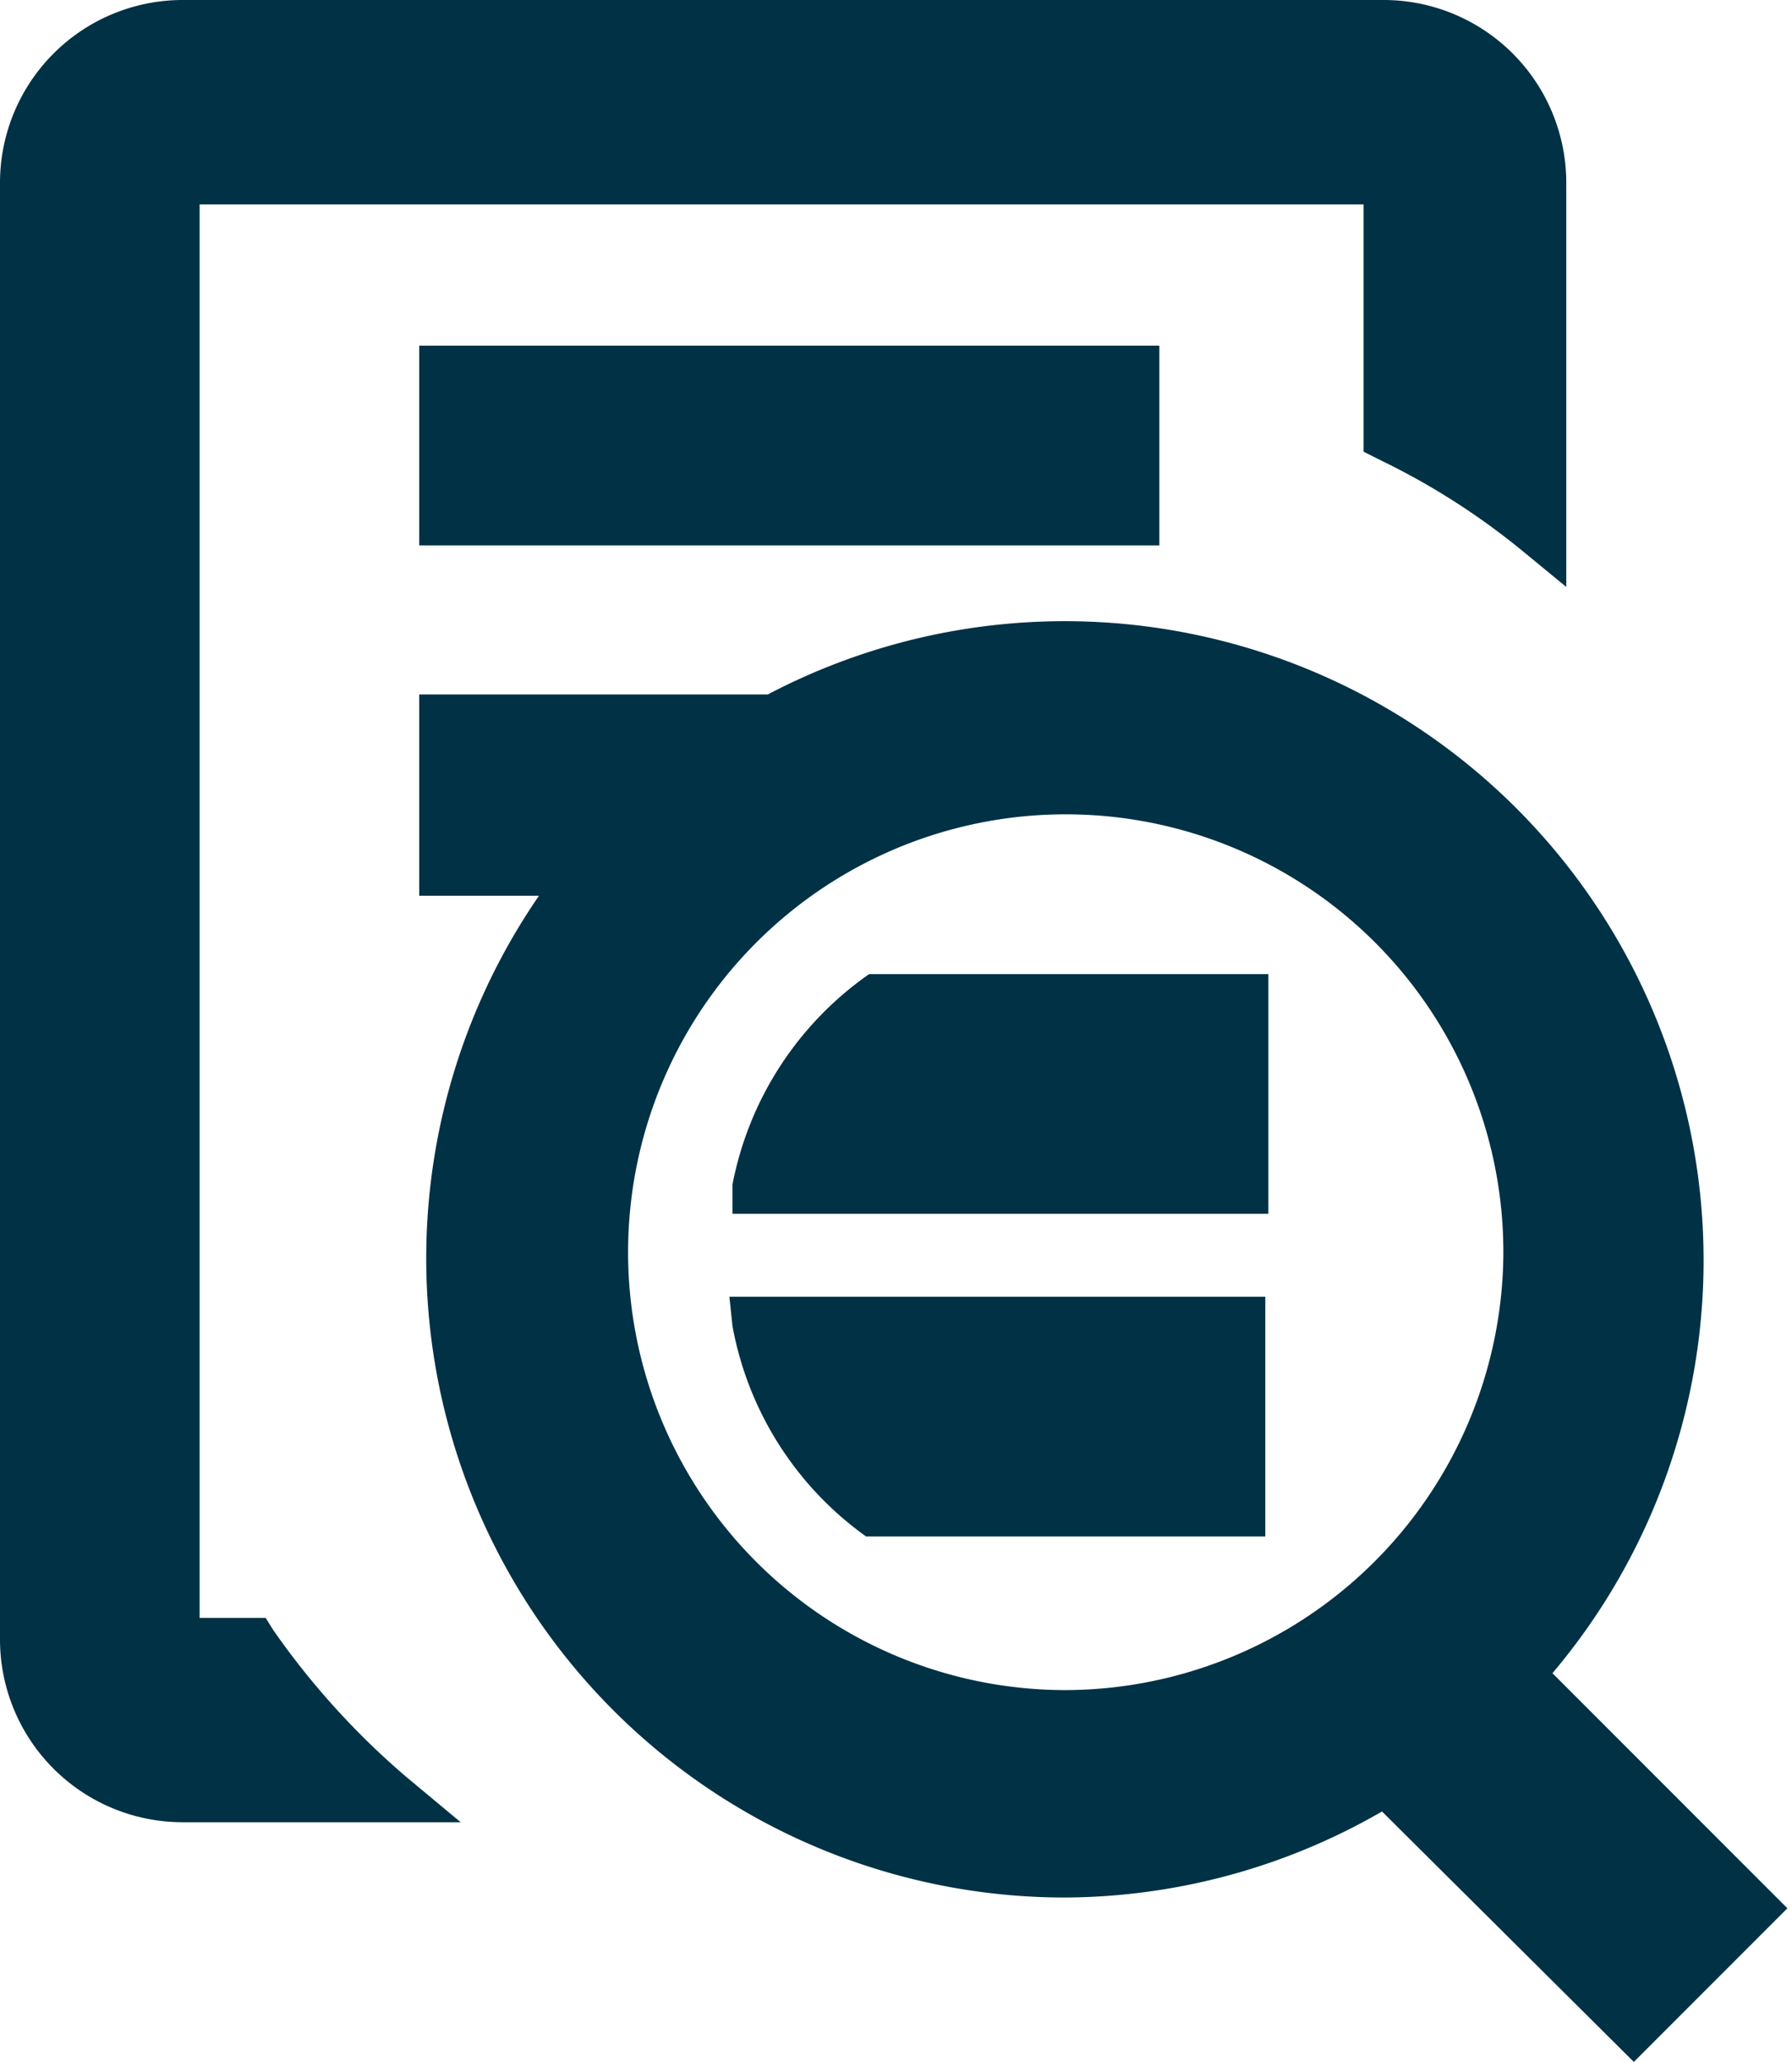 <svg xmlns="http://www.w3.org/2000/svg" viewBox="0 0 11.67 13.42"><defs><style>.cls-1{fill:#003145;}</style></defs><title>Asset 773</title><g id="Layer_2" data-name="Layer 2"><g id="Layer_1-2" data-name="Layer 1"><path class="cls-1" d="M1.78,10.61l-.05-.08H1.3V1.33H8.88V2.94L9,3a4.65,4.65,0,0,1,.92.59l.28.23V1.19A1.19,1.19,0,0,0,9,0H1.19A1.19,1.19,0,0,0,0,1.19v9.48a1.19,1.19,0,0,0,1.19,1.19H3l-.36-.3A5.06,5.06,0,0,1,1.78,10.61Z"/><rect class="cls-1" x="2.73" y="2.25" width="4.82" height="1.3"/><path class="cls-1" d="M10.11,10.89h0A4.16,4.16,0,0,0,5,4.52H2.73V5.83h.78a4.16,4.16,0,0,0,3.43,6.52A4.16,4.16,0,0,0,9,11.79h0l1.64,1.63,1-1ZM6.94,11A2.85,2.85,0,1,1,9.79,8.19,2.86,2.86,0,0,1,6.94,11Z"/><path class="cls-1" d="M4.77,7.71l0,.19H8.26V6.34H5.66l0,0A2.17,2.17,0,0,0,4.77,7.71Z"/><path class="cls-1" d="M4.77,8.63A2.16,2.16,0,0,0,5.64,10l0,0h2.6V8.44H4.75Z"/></g></g></svg>